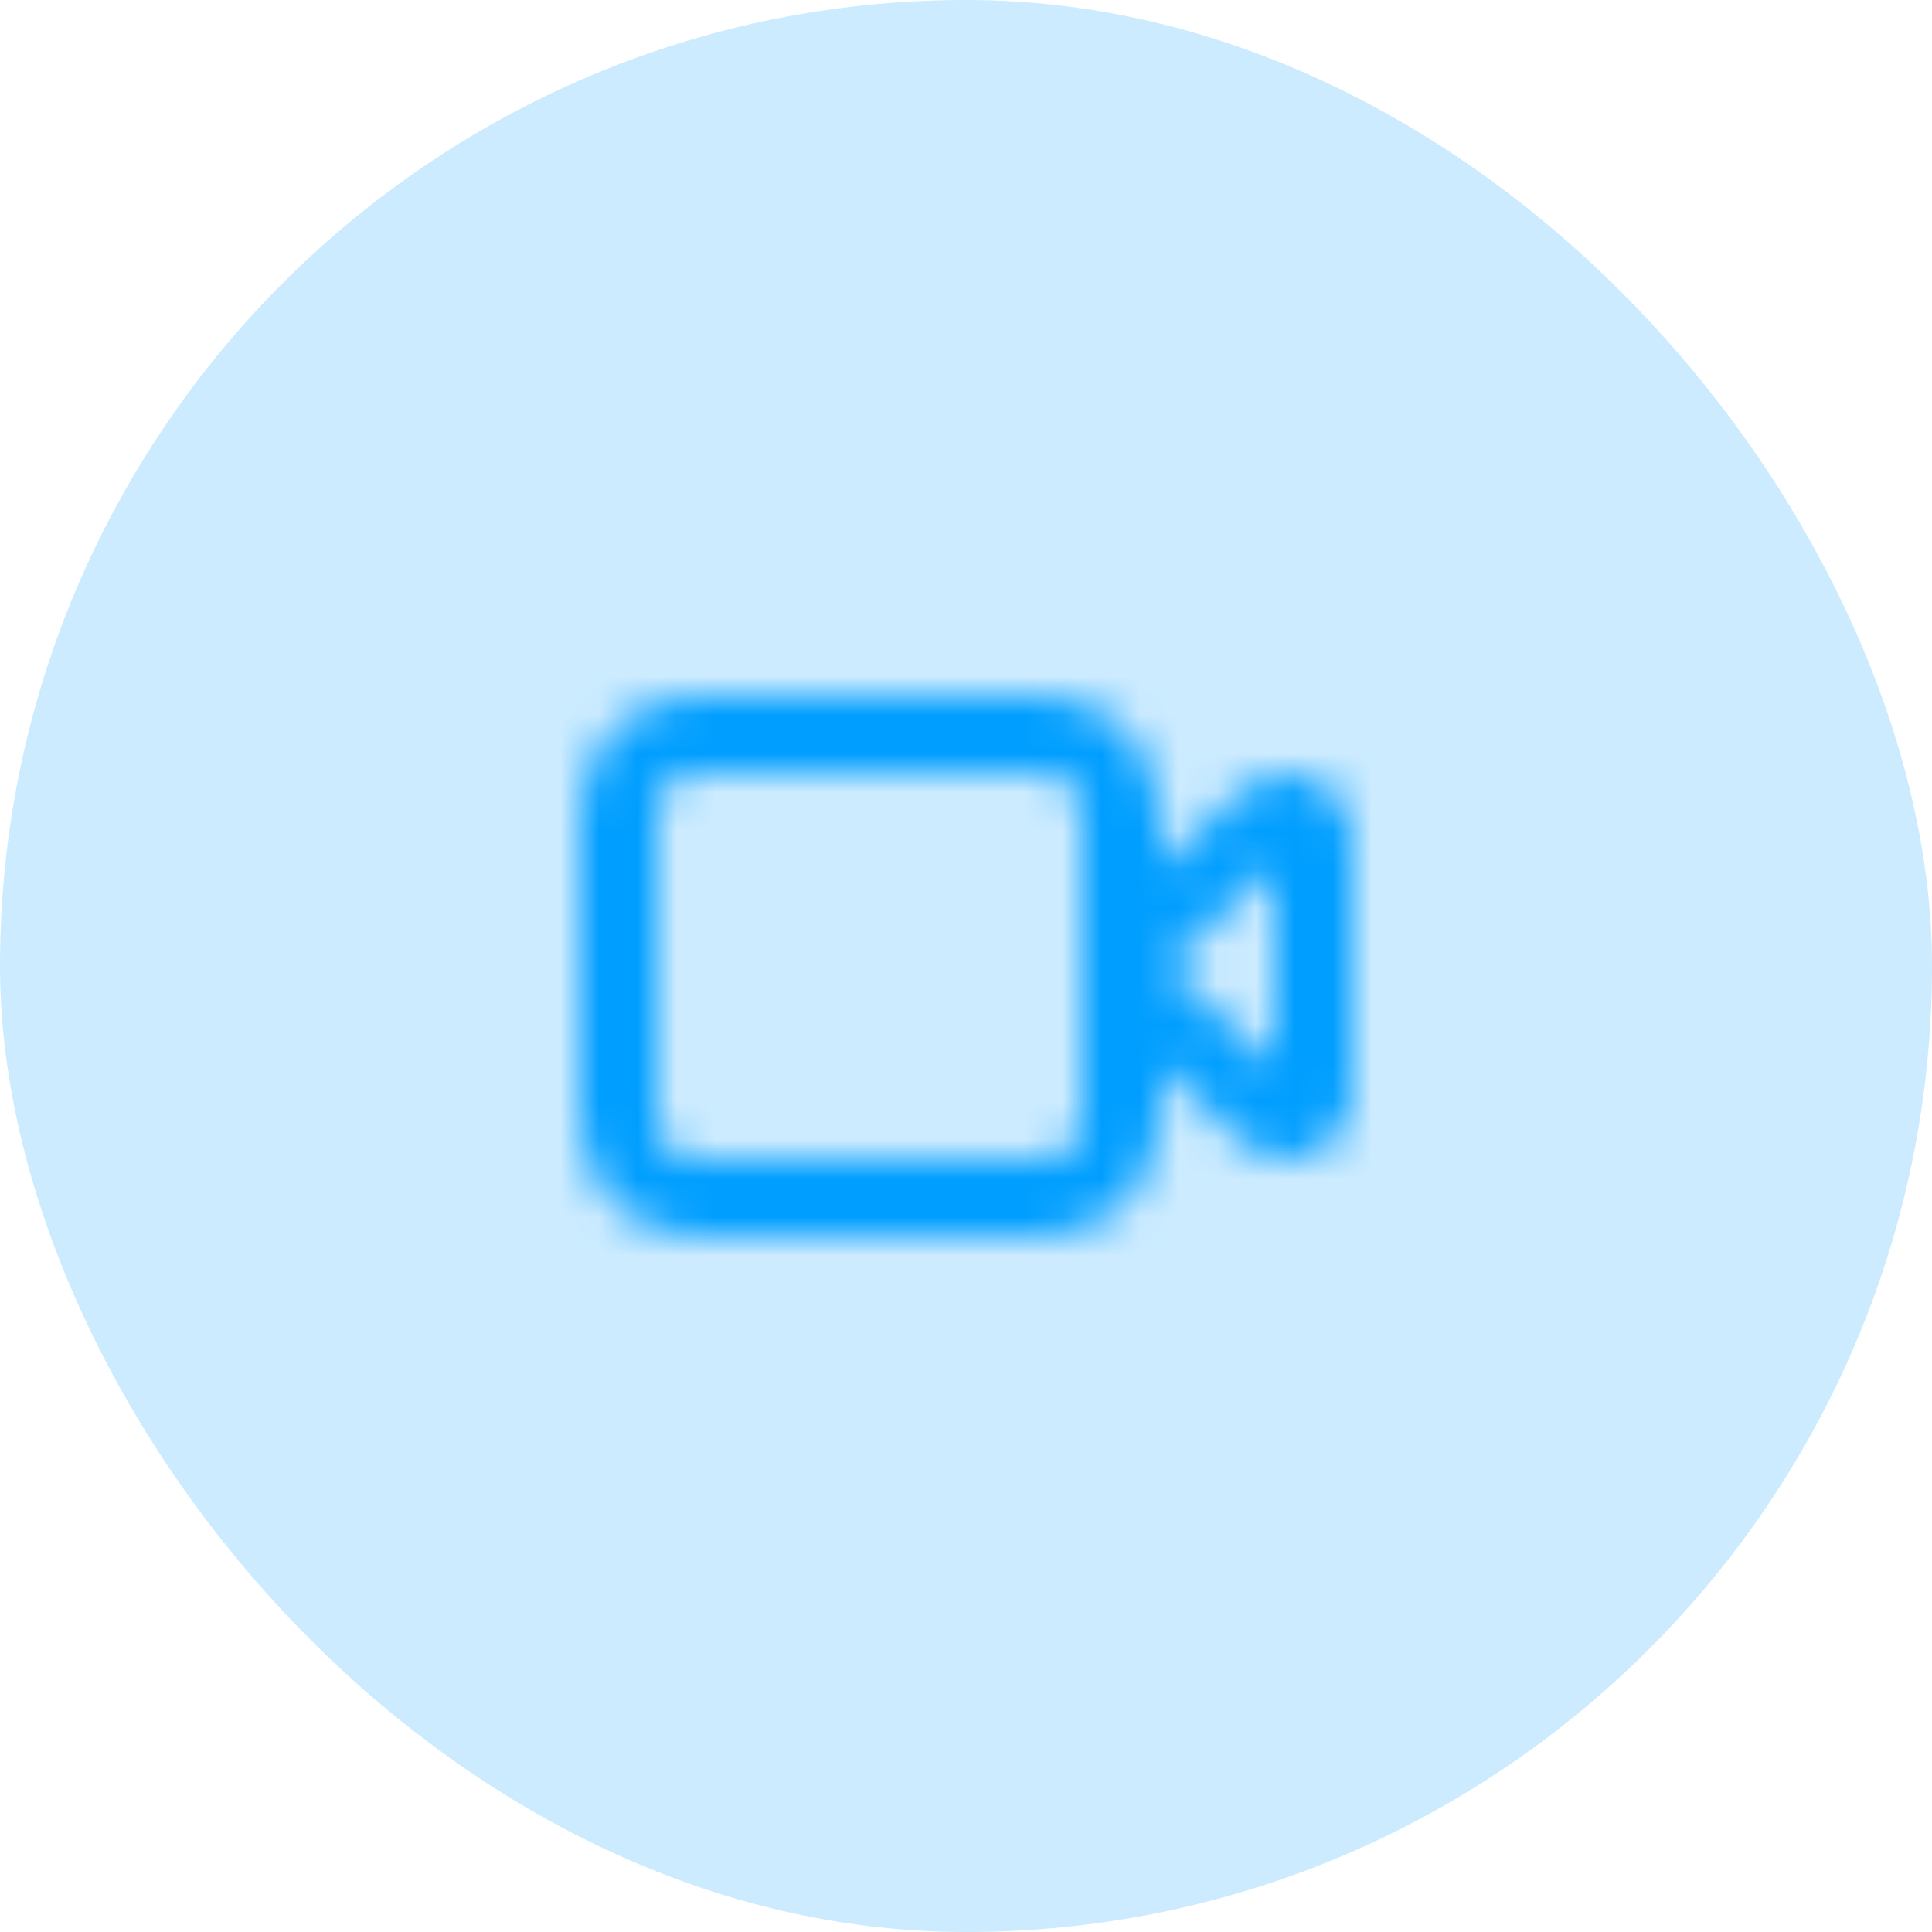 <svg width="50" height="50" viewBox="0 0 50 50" fill="none" xmlns="http://www.w3.org/2000/svg">
<rect width="50" height="50" rx="25" fill="#009EFF" fill-opacity="0.2"/>
<mask id="mask0_206_482" style="mask-type:luminance" maskUnits="userSpaceOnUse" x="15" y="17" width="20" height="15">
<path fill-rule="evenodd" clip-rule="evenodd" d="M33 27.6L30.191 25L33 22.401V27.6ZM28 29C28 29.552 27.552 30 27 30H18C17.448 30 17 29.552 17 29V21C17 20.449 17.448 20 18 20H27C27.552 20 28 20.449 28 21V29ZM34.012 20.146C33.386 19.873 32.66 19.992 32.161 20.452L30 22.452V21C30 19.346 28.654 18 27 18H18C16.346 18 15 19.346 15 21V29C15 30.655 16.346 32 18 32H27C28.654 32 30 30.655 30 29V27.549L32.161 29.548C32.481 29.845 32.896 30 33.319 30C33.553 30 33.788 29.953 34.012 29.855C34.621 29.589 35 29.02 35 28.371V21.63C35 20.981 34.621 20.412 34.012 20.146V20.146Z" fill="white"/>
</mask>
<g mask="url(#mask0_206_482)">
<rect x="13" y="13" width="24" height="24" fill="#009EFF"/>
</g>
</svg>
